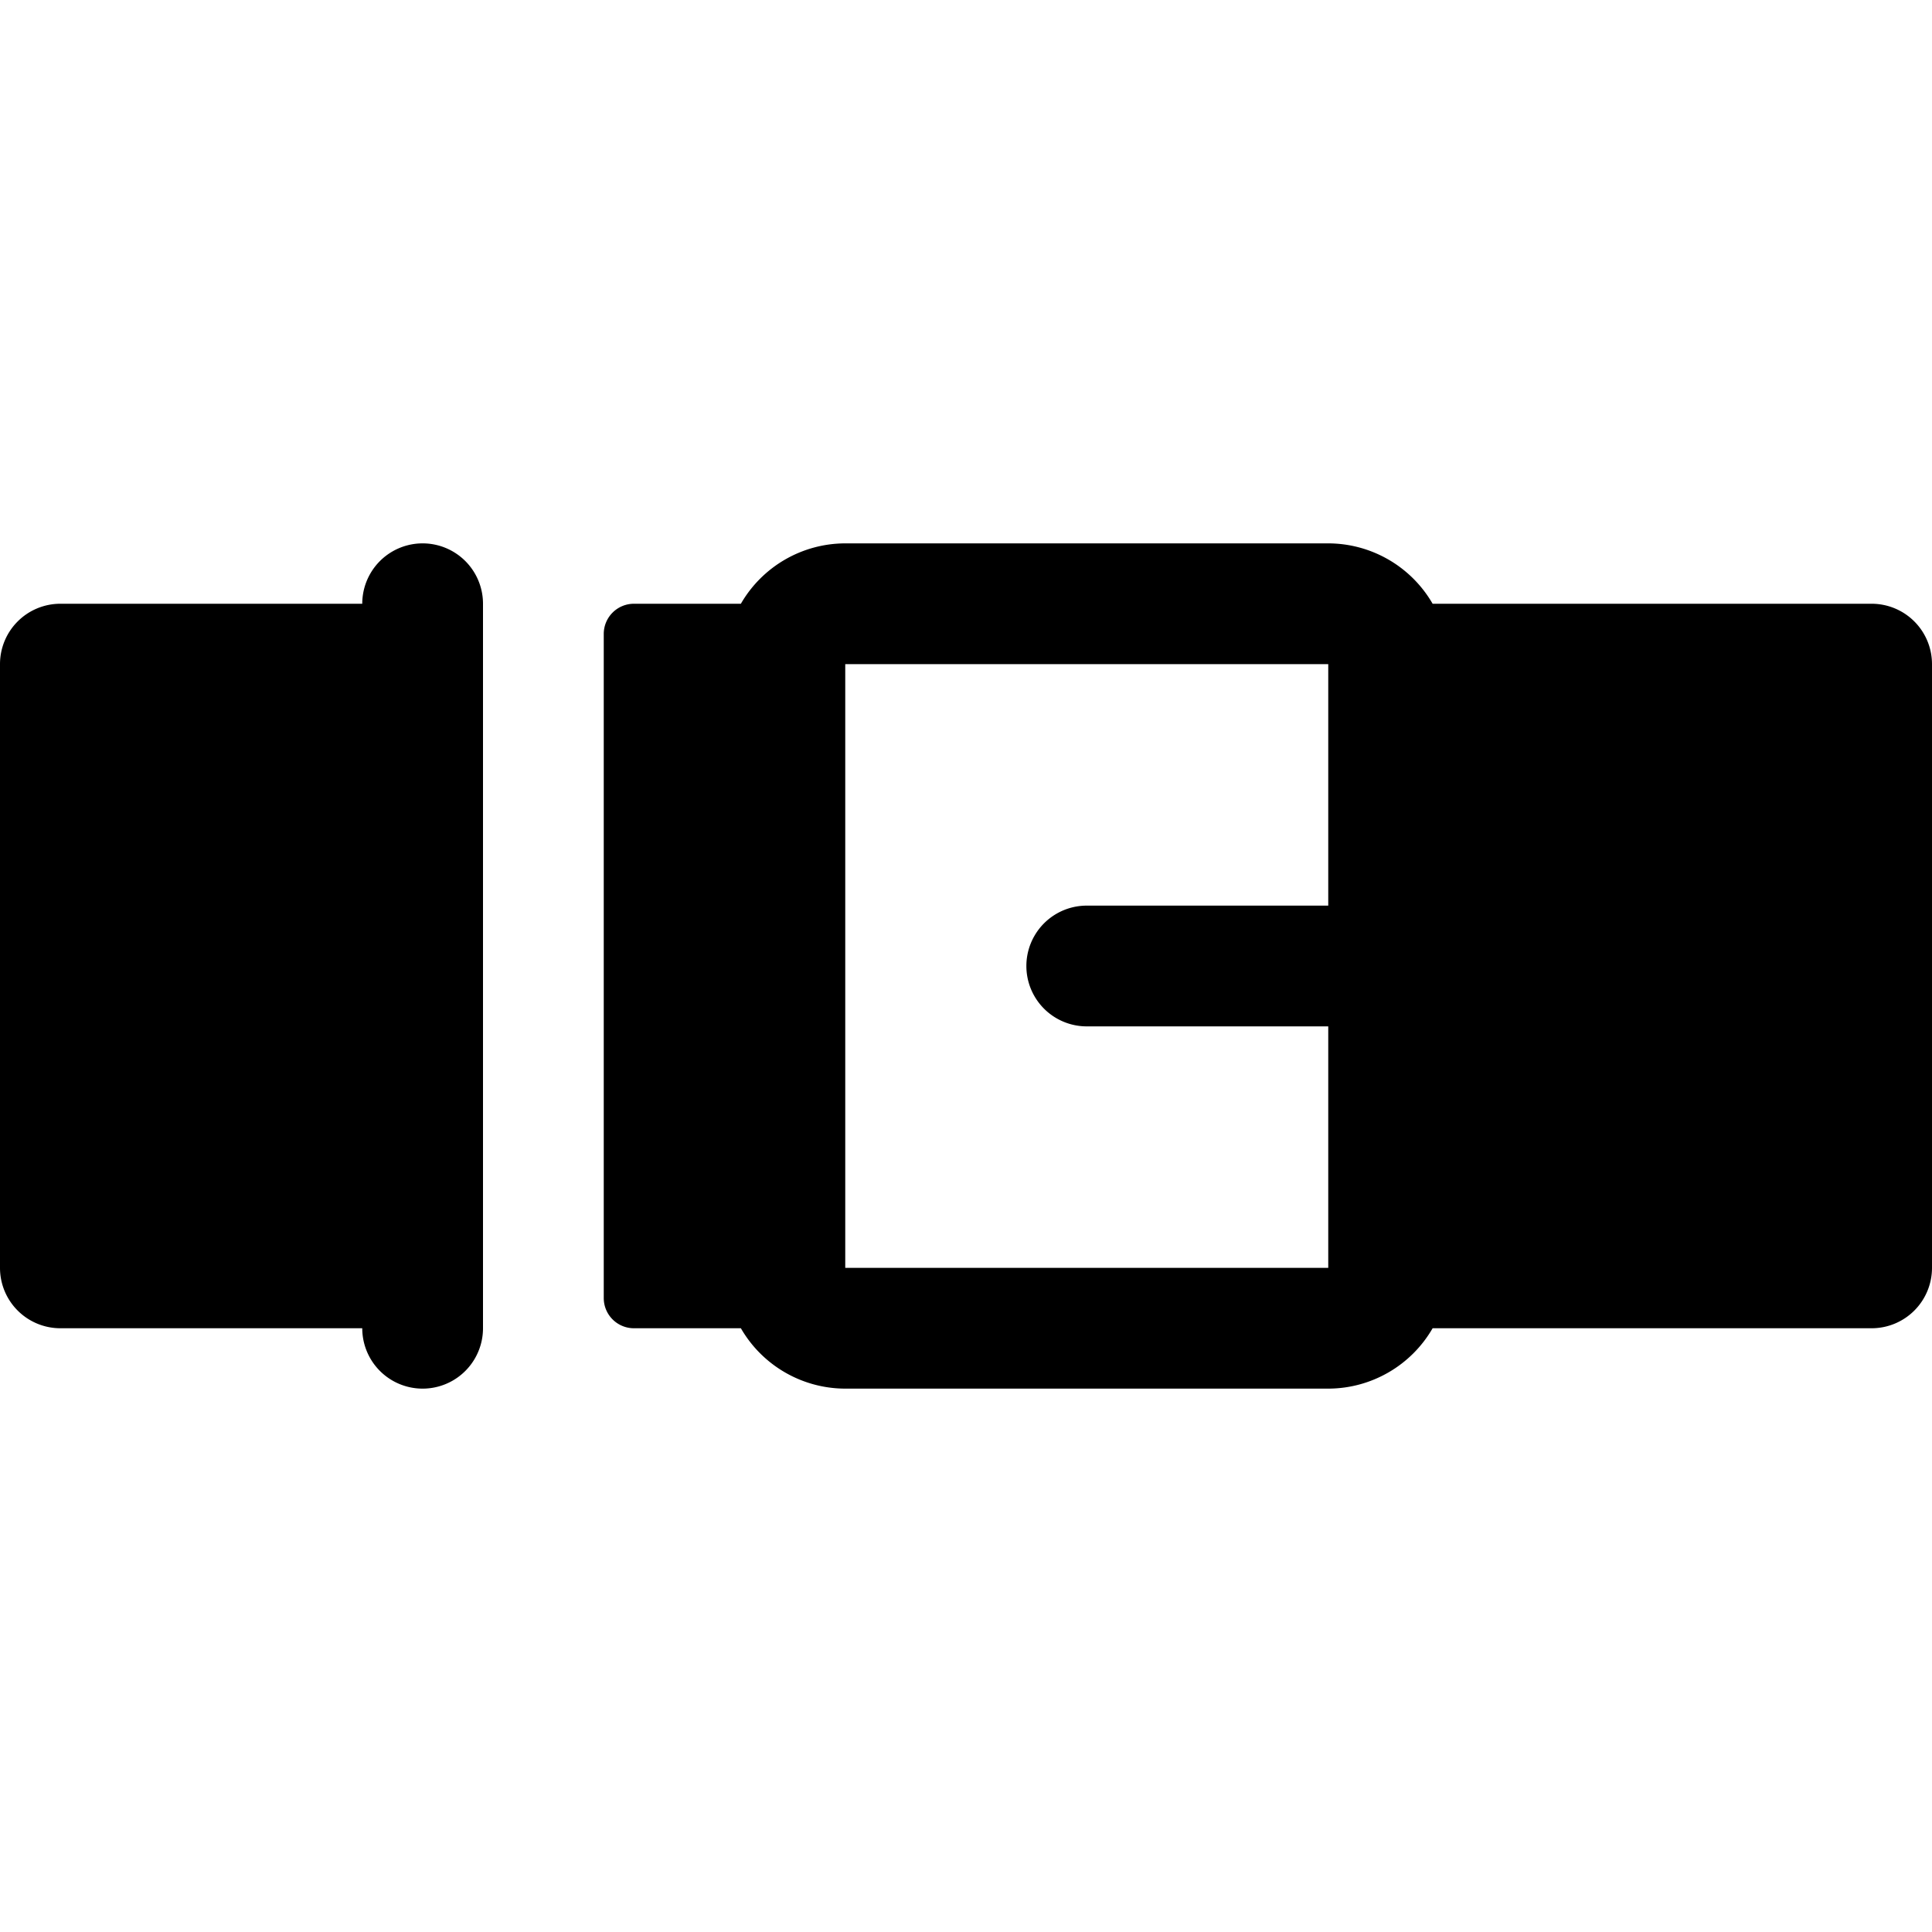 <svg xmlns="http://www.w3.org/2000/svg" viewBox="0 0 256 256" fill="currentColor"><path d="M64,80v96a8,8,0,0,1-16,0H8a8,8,0,0,1-8-8V88a8,8,0,0,1,8-8H48a8,8,0,0,1,16,0Zm192,8v80a8,8,0,0,1-8,8H189.83A16,16,0,0,1,176,184H112a16,16,0,0,1-13.83-8H84a4,4,0,0,1-4-4V84a4,4,0,0,1,4-4H98.17A16,16,0,0,1,112,72h64a16,16,0,0,1,13.83,8H248A8,8,0,0,1,256,88Zm-80,79.8V136H144a8,8,0,0,1,0-16h32V88H112v80h64C176,167.93,176,167.87,176,167.8Z"/></svg>